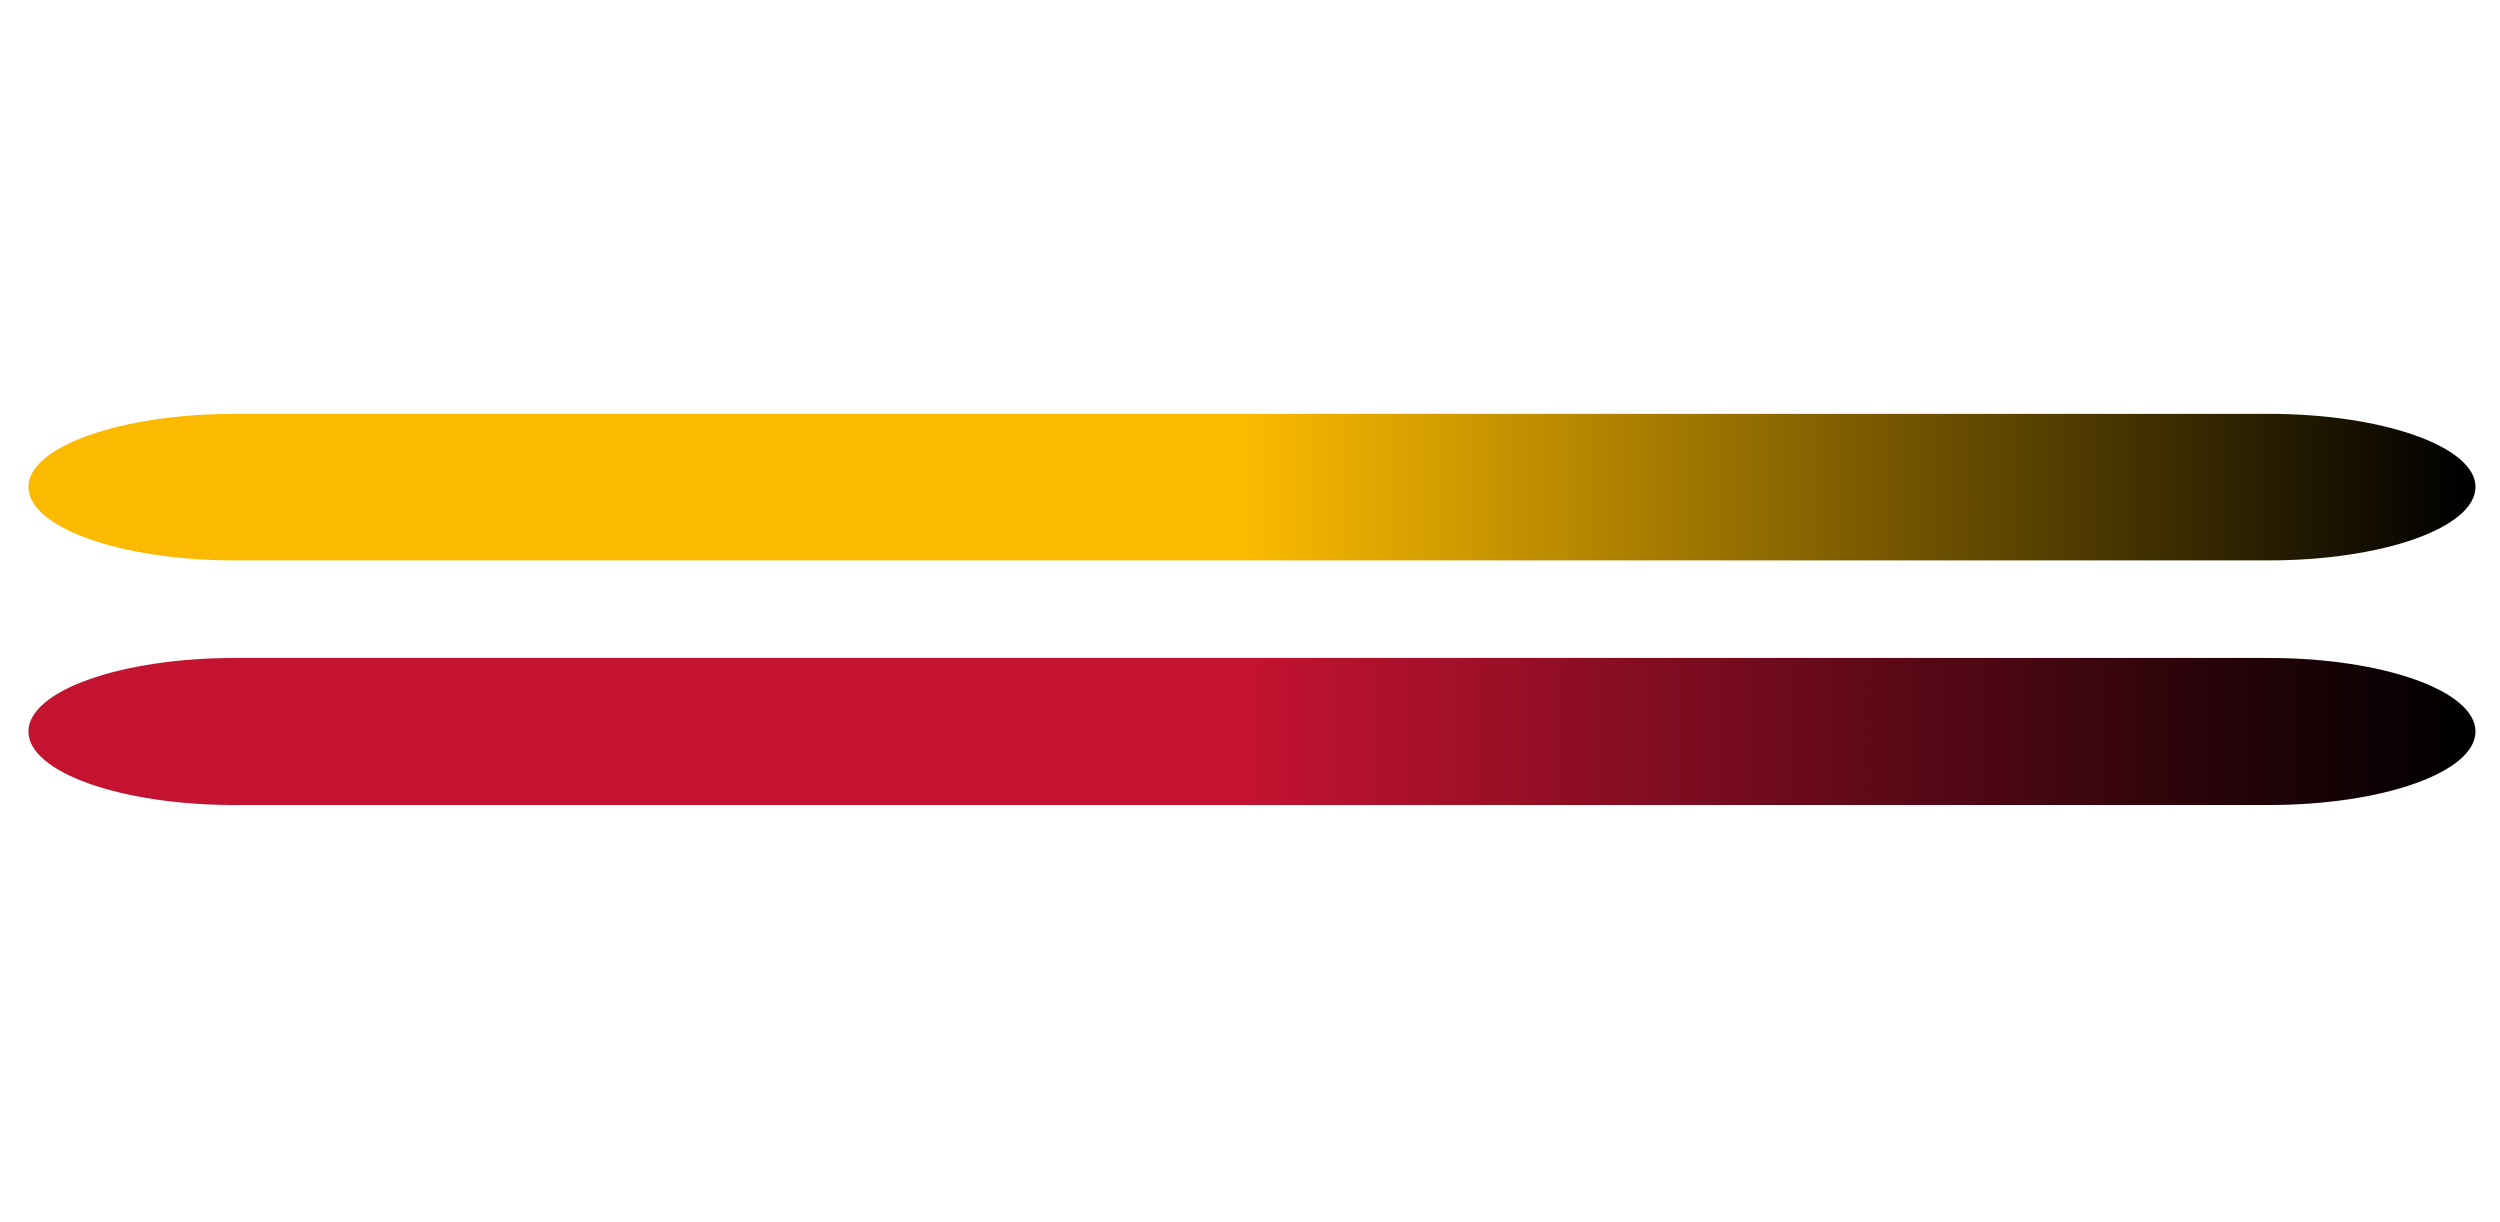 <?xml version="1.0" encoding="UTF-8"?>
<!DOCTYPE svg PUBLIC "-//W3C//DTD SVG 1.1//EN" "http://www.w3.org/Graphics/SVG/1.1/DTD/svg11.dtd">
<!-- Creator: CorelDRAW X8 -->
<svg xmlns="http://www.w3.org/2000/svg" xml:space="preserve" width="51mm" height="24.925mm" version="1.1" style="shape-rendering:geometricPrecision; text-rendering:geometricPrecision; image-rendering:optimizeQuality; fill-rule:evenodd; clip-rule:evenodd"
viewBox="0 0 5100 2492"
 xmlns:xlink="http://www.w3.org/1999/xlink">
 <defs>
  <style type="text/css">
   <![CDATA[
    .fil0 {fill:none}
    .fil2 {fill:url(#id0)}
    .fil1 {fill:url(#id1)}
   ]]>
  </style>
  <linearGradient id="id0" gradientUnits="userSpaceOnUse" x1="38.35" y1="1495.48" x2="5023.3" y2="1495.48">
   <stop offset="0" style="stop-opacity:1; stop-color:#C41331"/>
   <stop offset="0.502" style="stop-opacity:1; stop-color:#C41331"/>
   <stop offset="1" style="stop-opacity:1; stop-color:black"/>
  </linearGradient>
  <linearGradient id="id1" gradientUnits="userSpaceOnUse" x1="38.35" y1="997" x2="5023.3" y2="997">
   <stop offset="0" style="stop-opacity:1; stop-color:#FBBA00"/>
   <stop offset="0.502" style="stop-opacity:1; stop-color:#FBBA00"/>
   <stop offset="1" style="stop-opacity:1; stop-color:black"/>
  </linearGradient>
 </defs>
 <g id="Katman_x0020_1">
  <rect class="fil0" width="5100" height="2492"/>
  <g id="_3084509663200">
   <path class="fil1" d="M479 844l4149 0c233,0 422,67 422,149l0 0c0,83 -189,150 -422,150l-4149 0c-233,0 -421,-67 -421,-150l0 0c0,-82 188,-149 421,-149z"/>
   <path class="fil2" d="M479 1342l4149 0c233,0 422,67 422,150l0 0c0,83 -189,150 -422,150l-4149 0c-233,0 -421,-67 -421,-150l0 0c0,-83 188,-150 421,-150z"/>
  </g>
 </g>
</svg>
